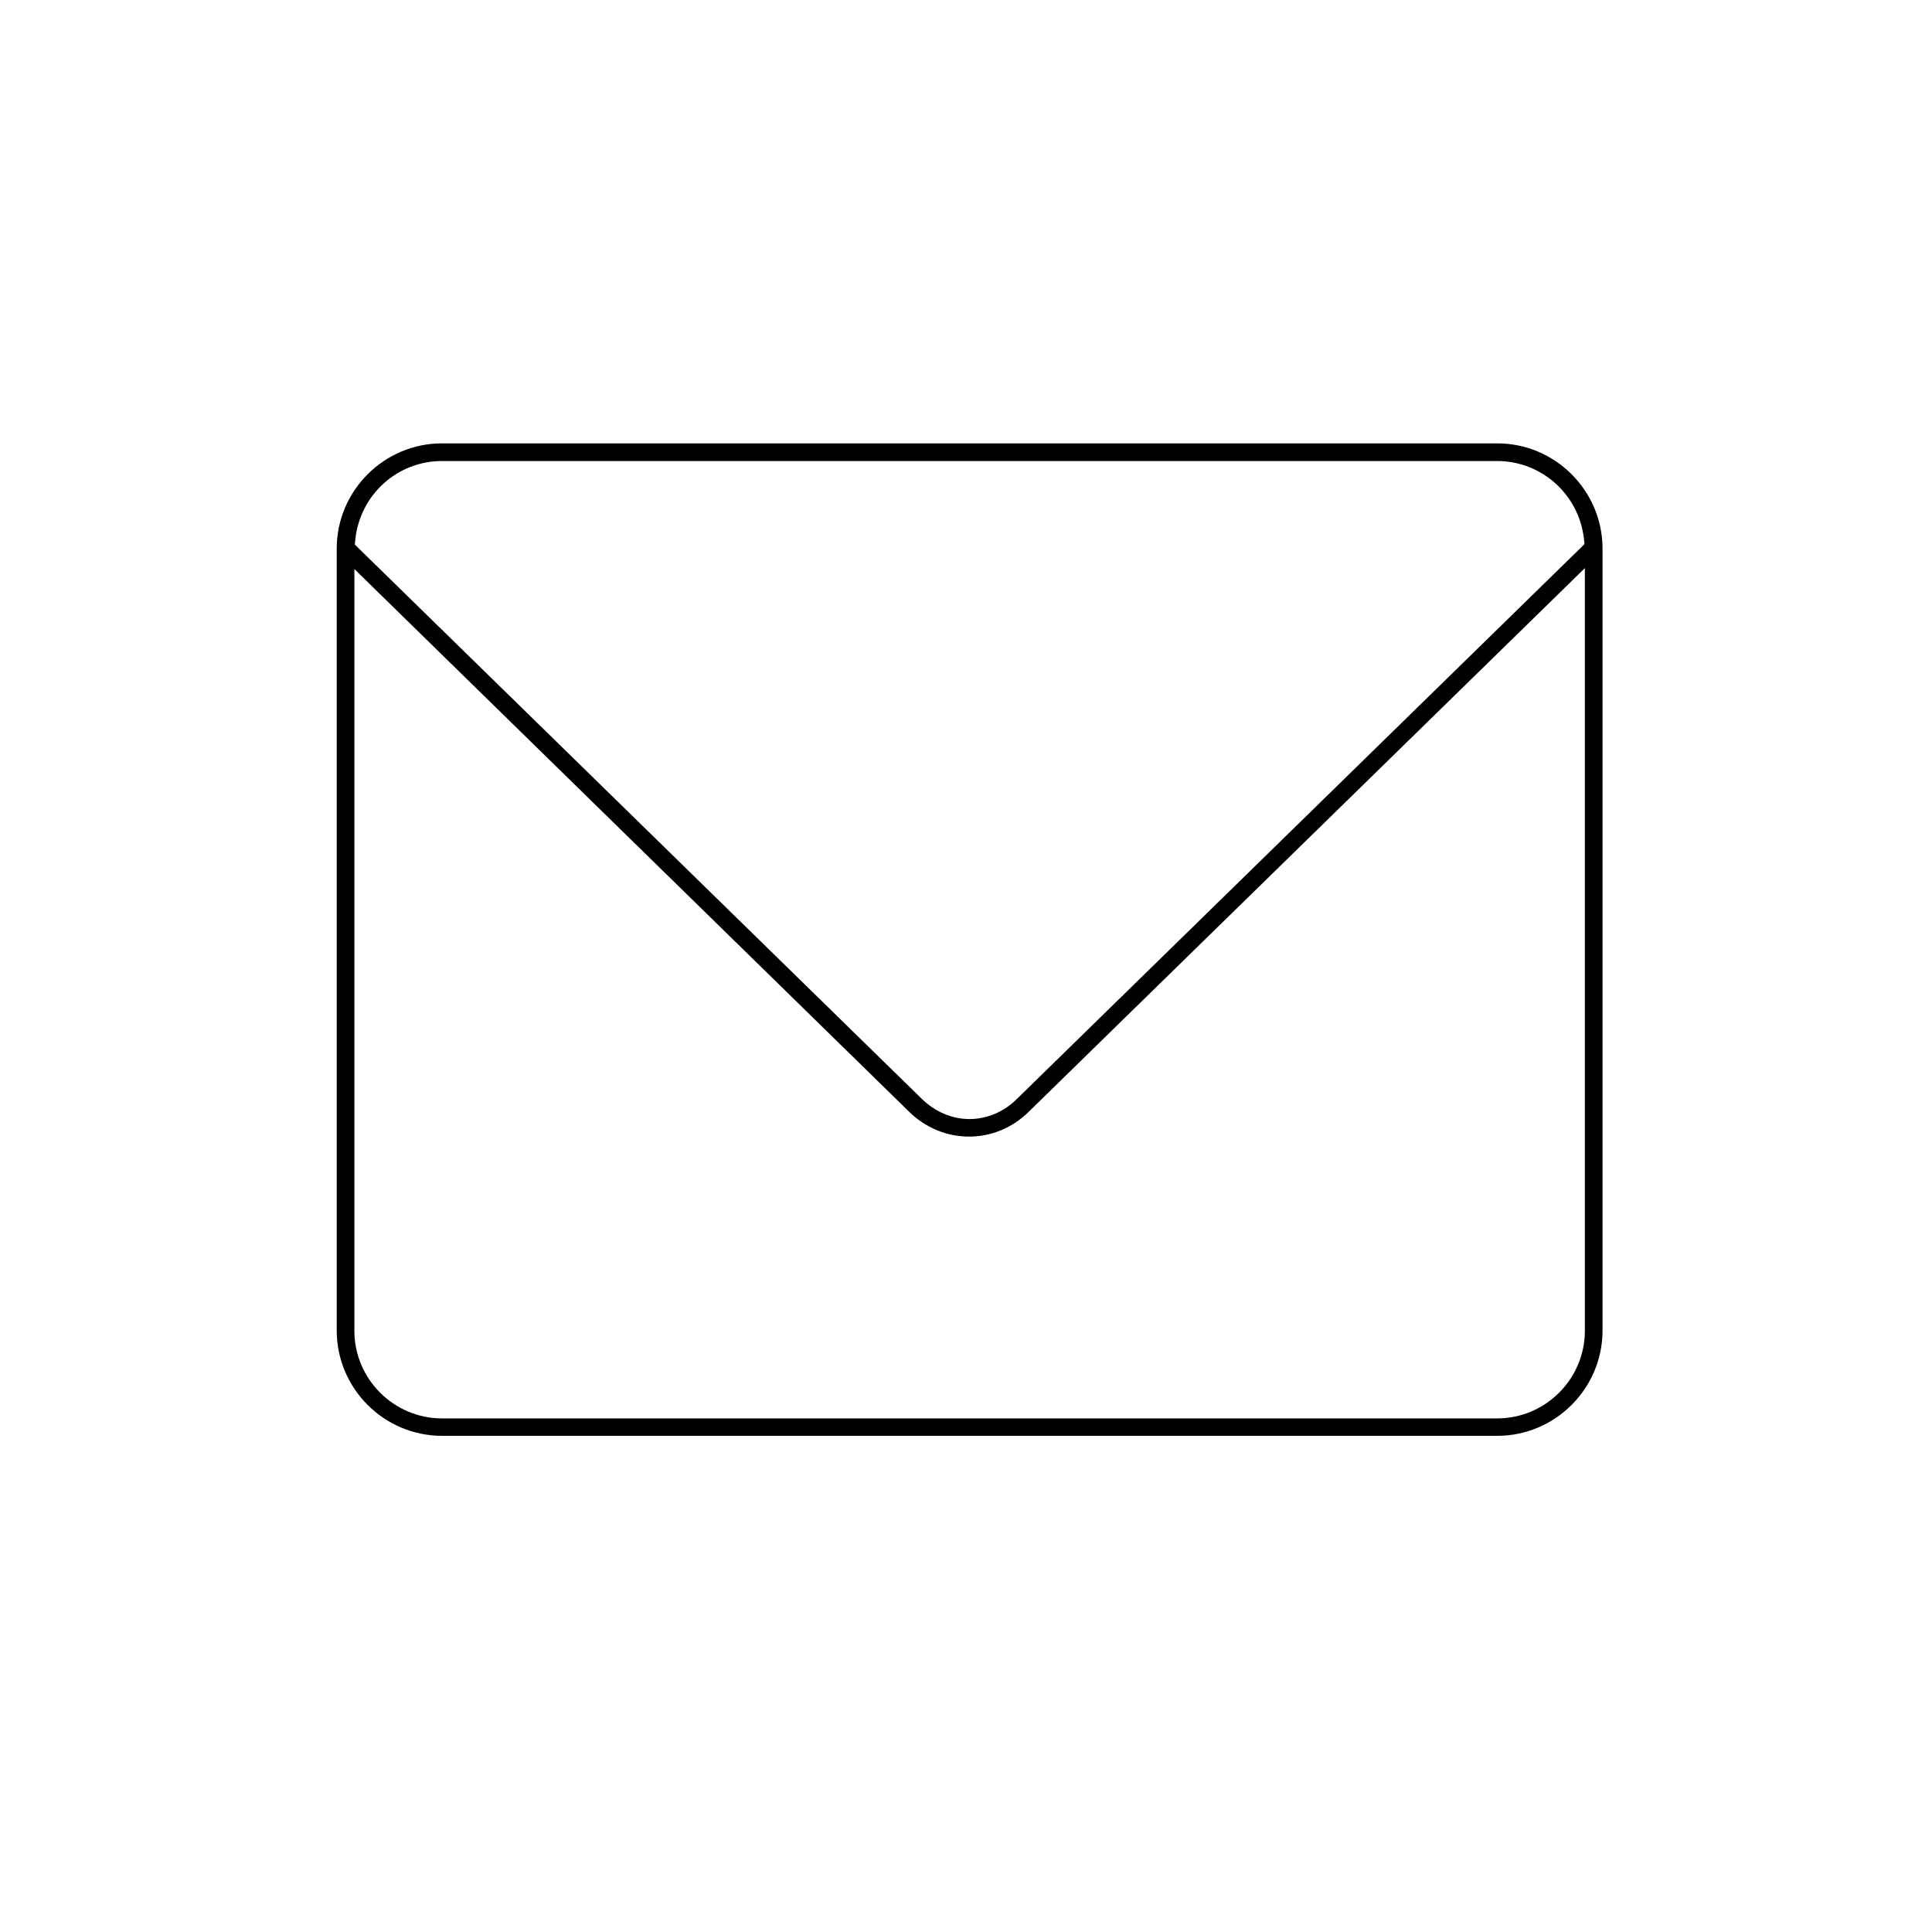 <?xml version="1.0" encoding="UTF-8"?>
<svg xmlns="http://www.w3.org/2000/svg" id="Capa_1" viewBox="0 0 85.32 85">
  <defs>
    <style>.cls-1{fill:none;}</style>
  </defs>
  <rect class="cls-1" width="85" height="85"></rect>
  <rect class="cls-1" width="85" height="85"></rect>
  <rect class="cls-1" x=".32" width="85" height="85"></rect>
  <path d="M66.12,19.58H19.52c-2.56,0-4.65,2.09-4.65,4.65v34.53c0,2.56,2.09,4.65,4.65,4.65h46.6c2.56,0,4.65-2.09,4.65-4.65V24.23c0-2.56-2.09-4.65-4.65-4.65ZM69.99,58.77c0,2.13-1.74,3.87-3.87,3.87H19.52c-2.13,0-3.87-1.74-3.87-3.87V25.13l24.47,23.94c1.5,1.5,3.85,1.5,5.34,0l24.53-23.98v33.67ZM69.98,24.02l-.16.16-24.9,24.34c-.58.58-1.33.9-2.11.9h0c-.78,0-1.54-.33-2.13-.92L15.67,24.05l.02-.22c.21-1.98,1.85-3.47,3.83-3.47h46.6c1.96,0,3.61,1.48,3.83,3.44l.02.22Z"></path>
</svg>
